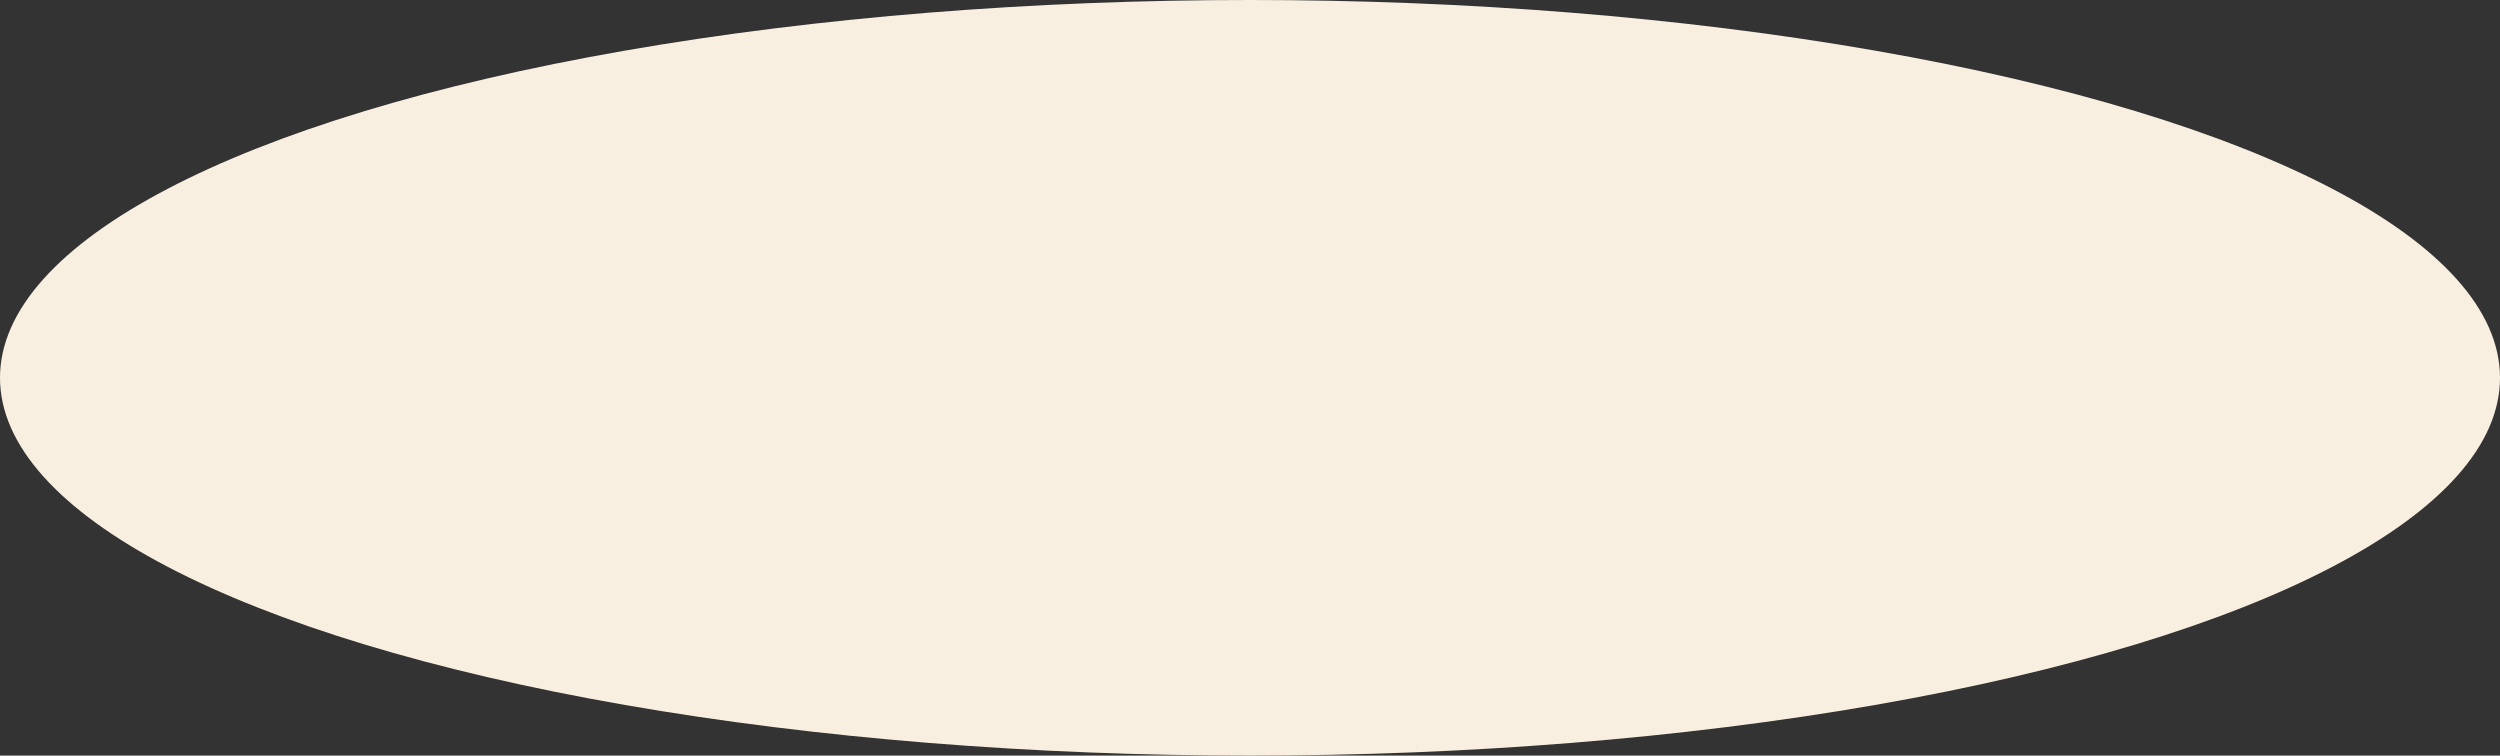<?xml version="1.0" encoding="UTF-8"?> <svg xmlns="http://www.w3.org/2000/svg" width="536" height="162" viewBox="0 0 536 162" fill="none"><rect x="0" y="0" width="536" height="162" fill="#333333" stroke="none"/> <ellipse cx="268" cy="81" rx="268" ry="81" fill="#F9EFE0"></ellipse> </svg> 